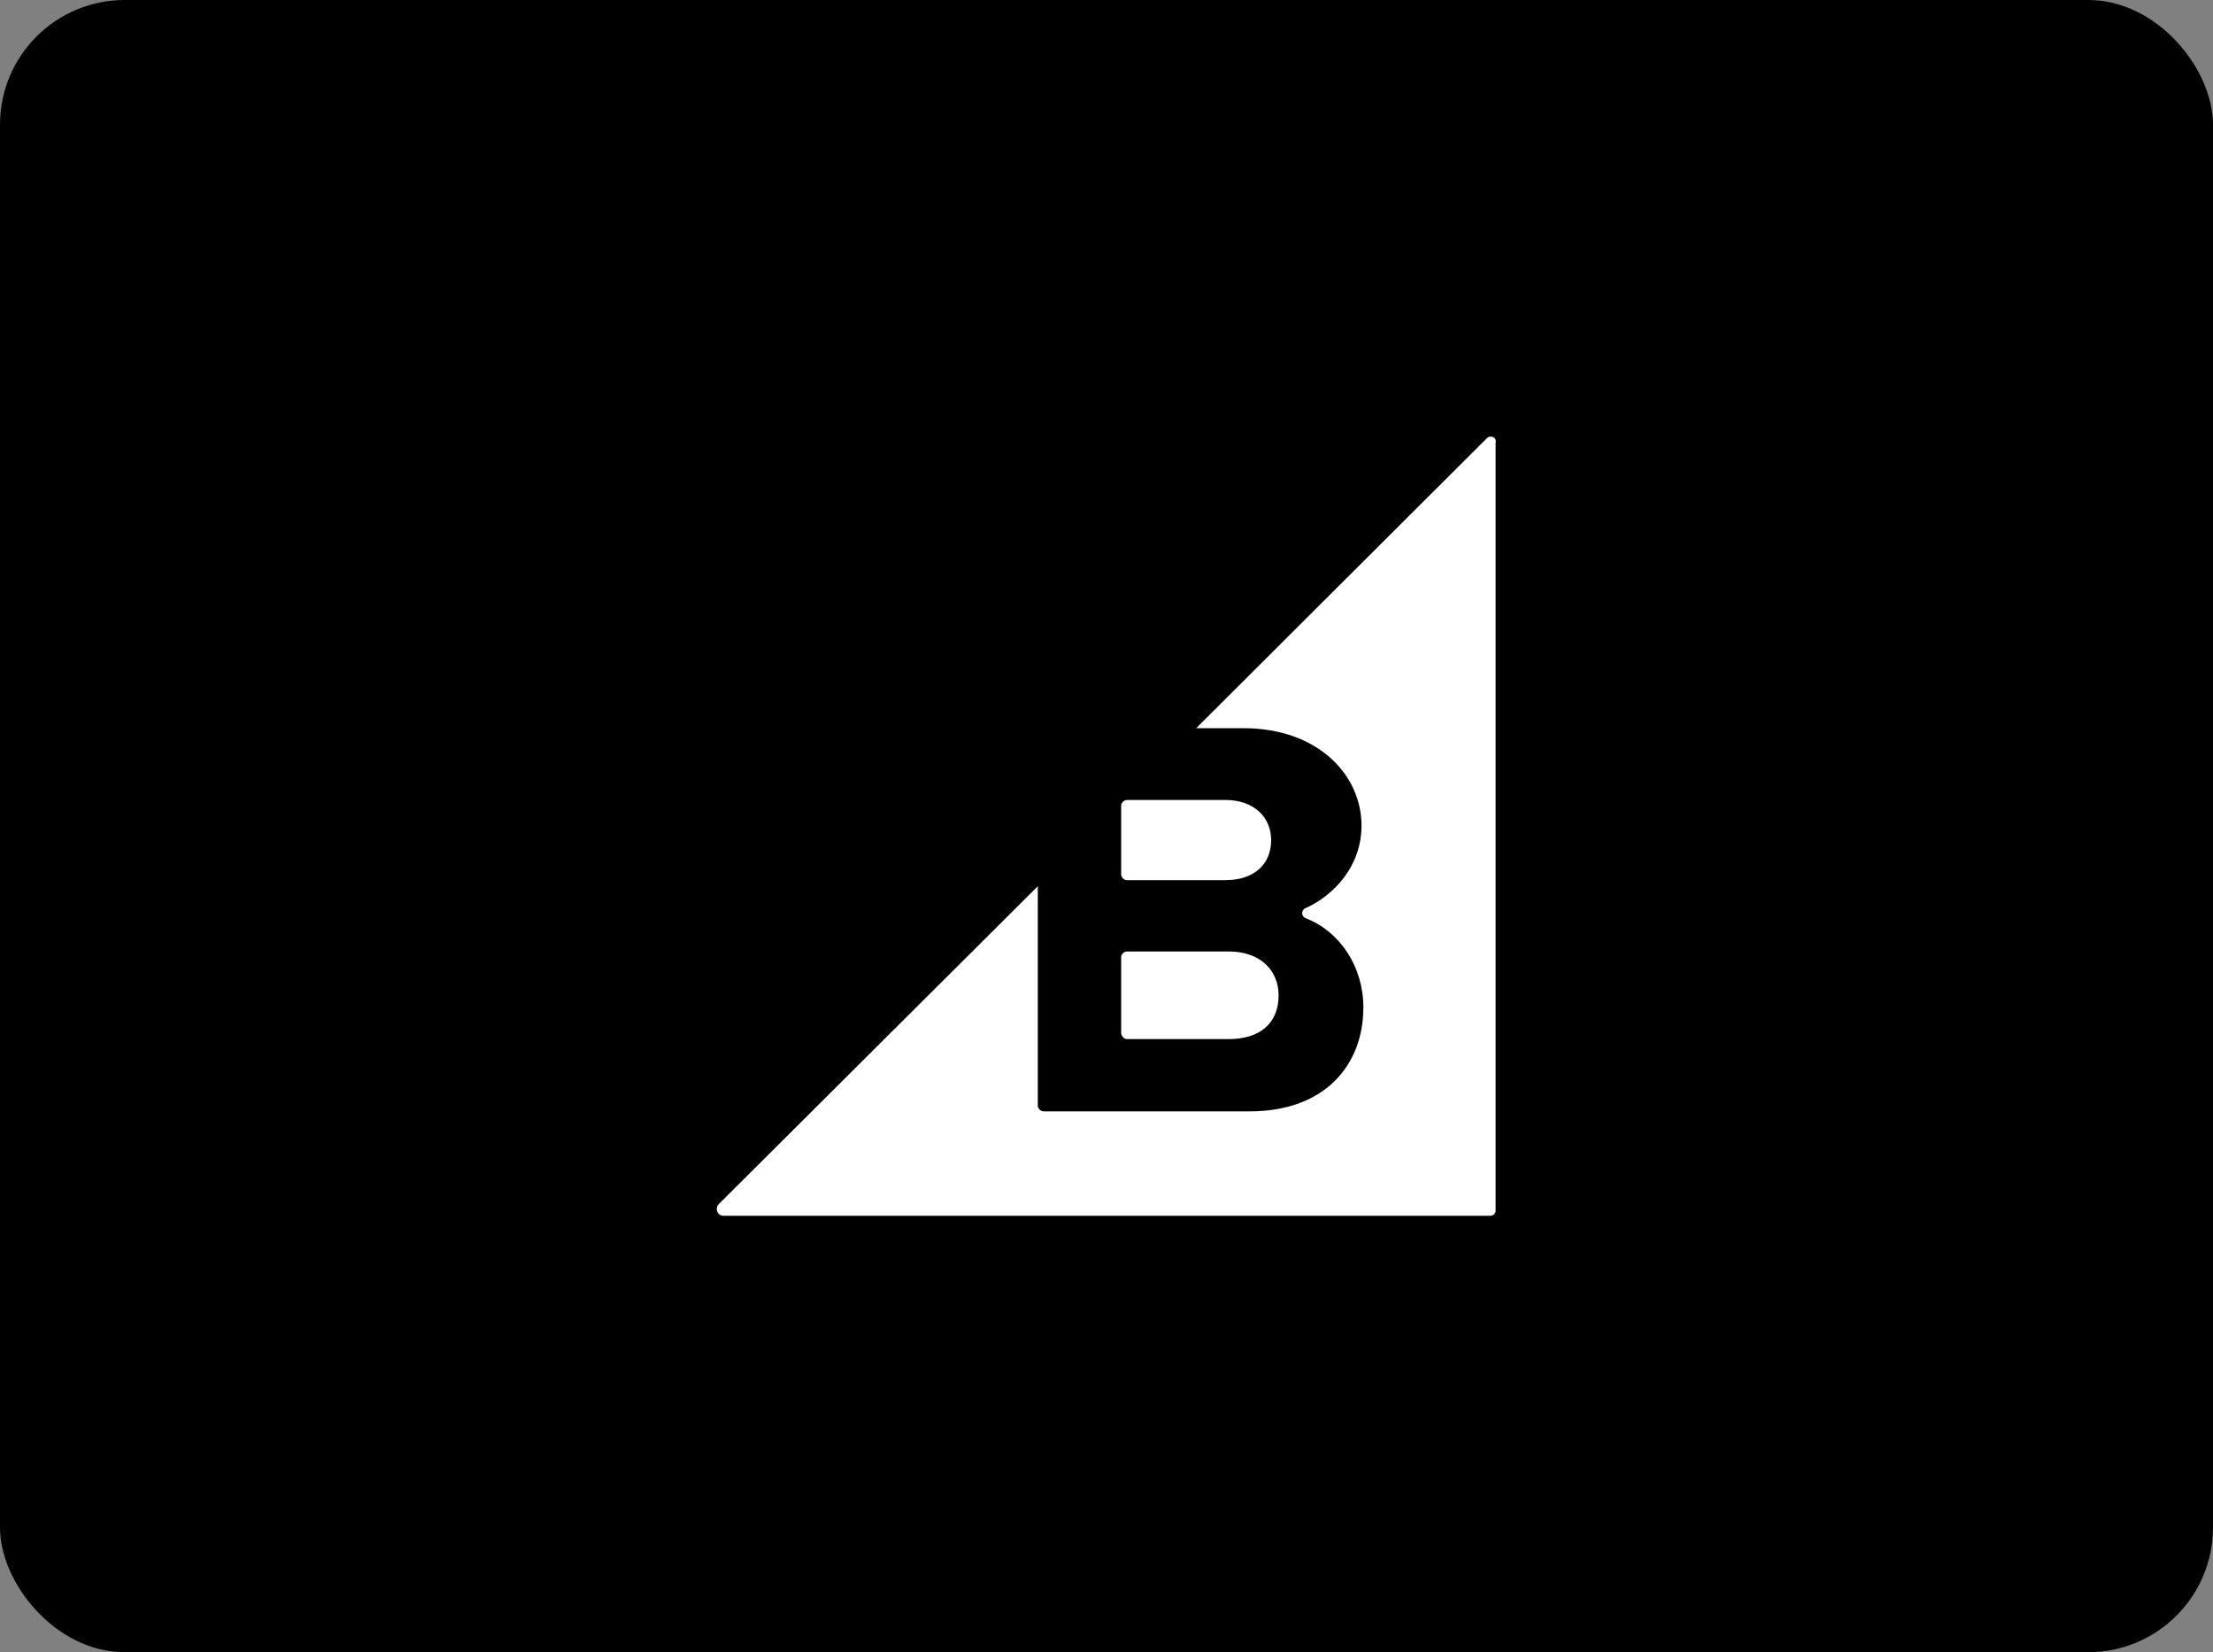<svg width="142" height="106" fill="none" xmlns="http://www.w3.org/2000/svg"><rect width="100%" height="100%" fill="#808080" stroke="none"/><rect width="142" height="106" rx="8" fill="#000"/><g clip-path="url(#a)" fill="#fff"><path d="M72.33 56.469h6.306c1.793 0 2.929-.987 2.929-2.572 0-1.495-1.136-2.572-2.929-2.572H72.33c-.21 0-.389.18-.389.36v4.425c.03.21.18.359.389.359Zm0 10.197h6.515c2.003 0 3.198-1.016 3.198-2.81 0-1.556-1.136-2.812-3.198-2.812H72.33c-.21 0-.389.18-.389.36v4.874c.03.239.18.388.389.388Z"/><path d="m95.402 28.12-18.649 18.6h3.048c4.752 0 7.562 2.99 7.562 6.25 0 2.572-1.734 4.456-3.587 5.293-.299.12-.299.539.03.658 2.152.838 3.676 3.08 3.676 5.712 0 3.708-2.48 6.669-7.292 6.669H66.98c-.21 0-.388-.18-.388-.36V56.859L46.119 77.253c-.269.269-.09.747.3.747H95.64c.18 0 .329-.15.329-.329V28.39c.09-.329-.329-.508-.568-.27Z"/></g><defs><clipPath id="a"><path fill="#fff" transform="translate(46 28)" d="M0 0h50v50H0z"/></clipPath></defs></svg>
